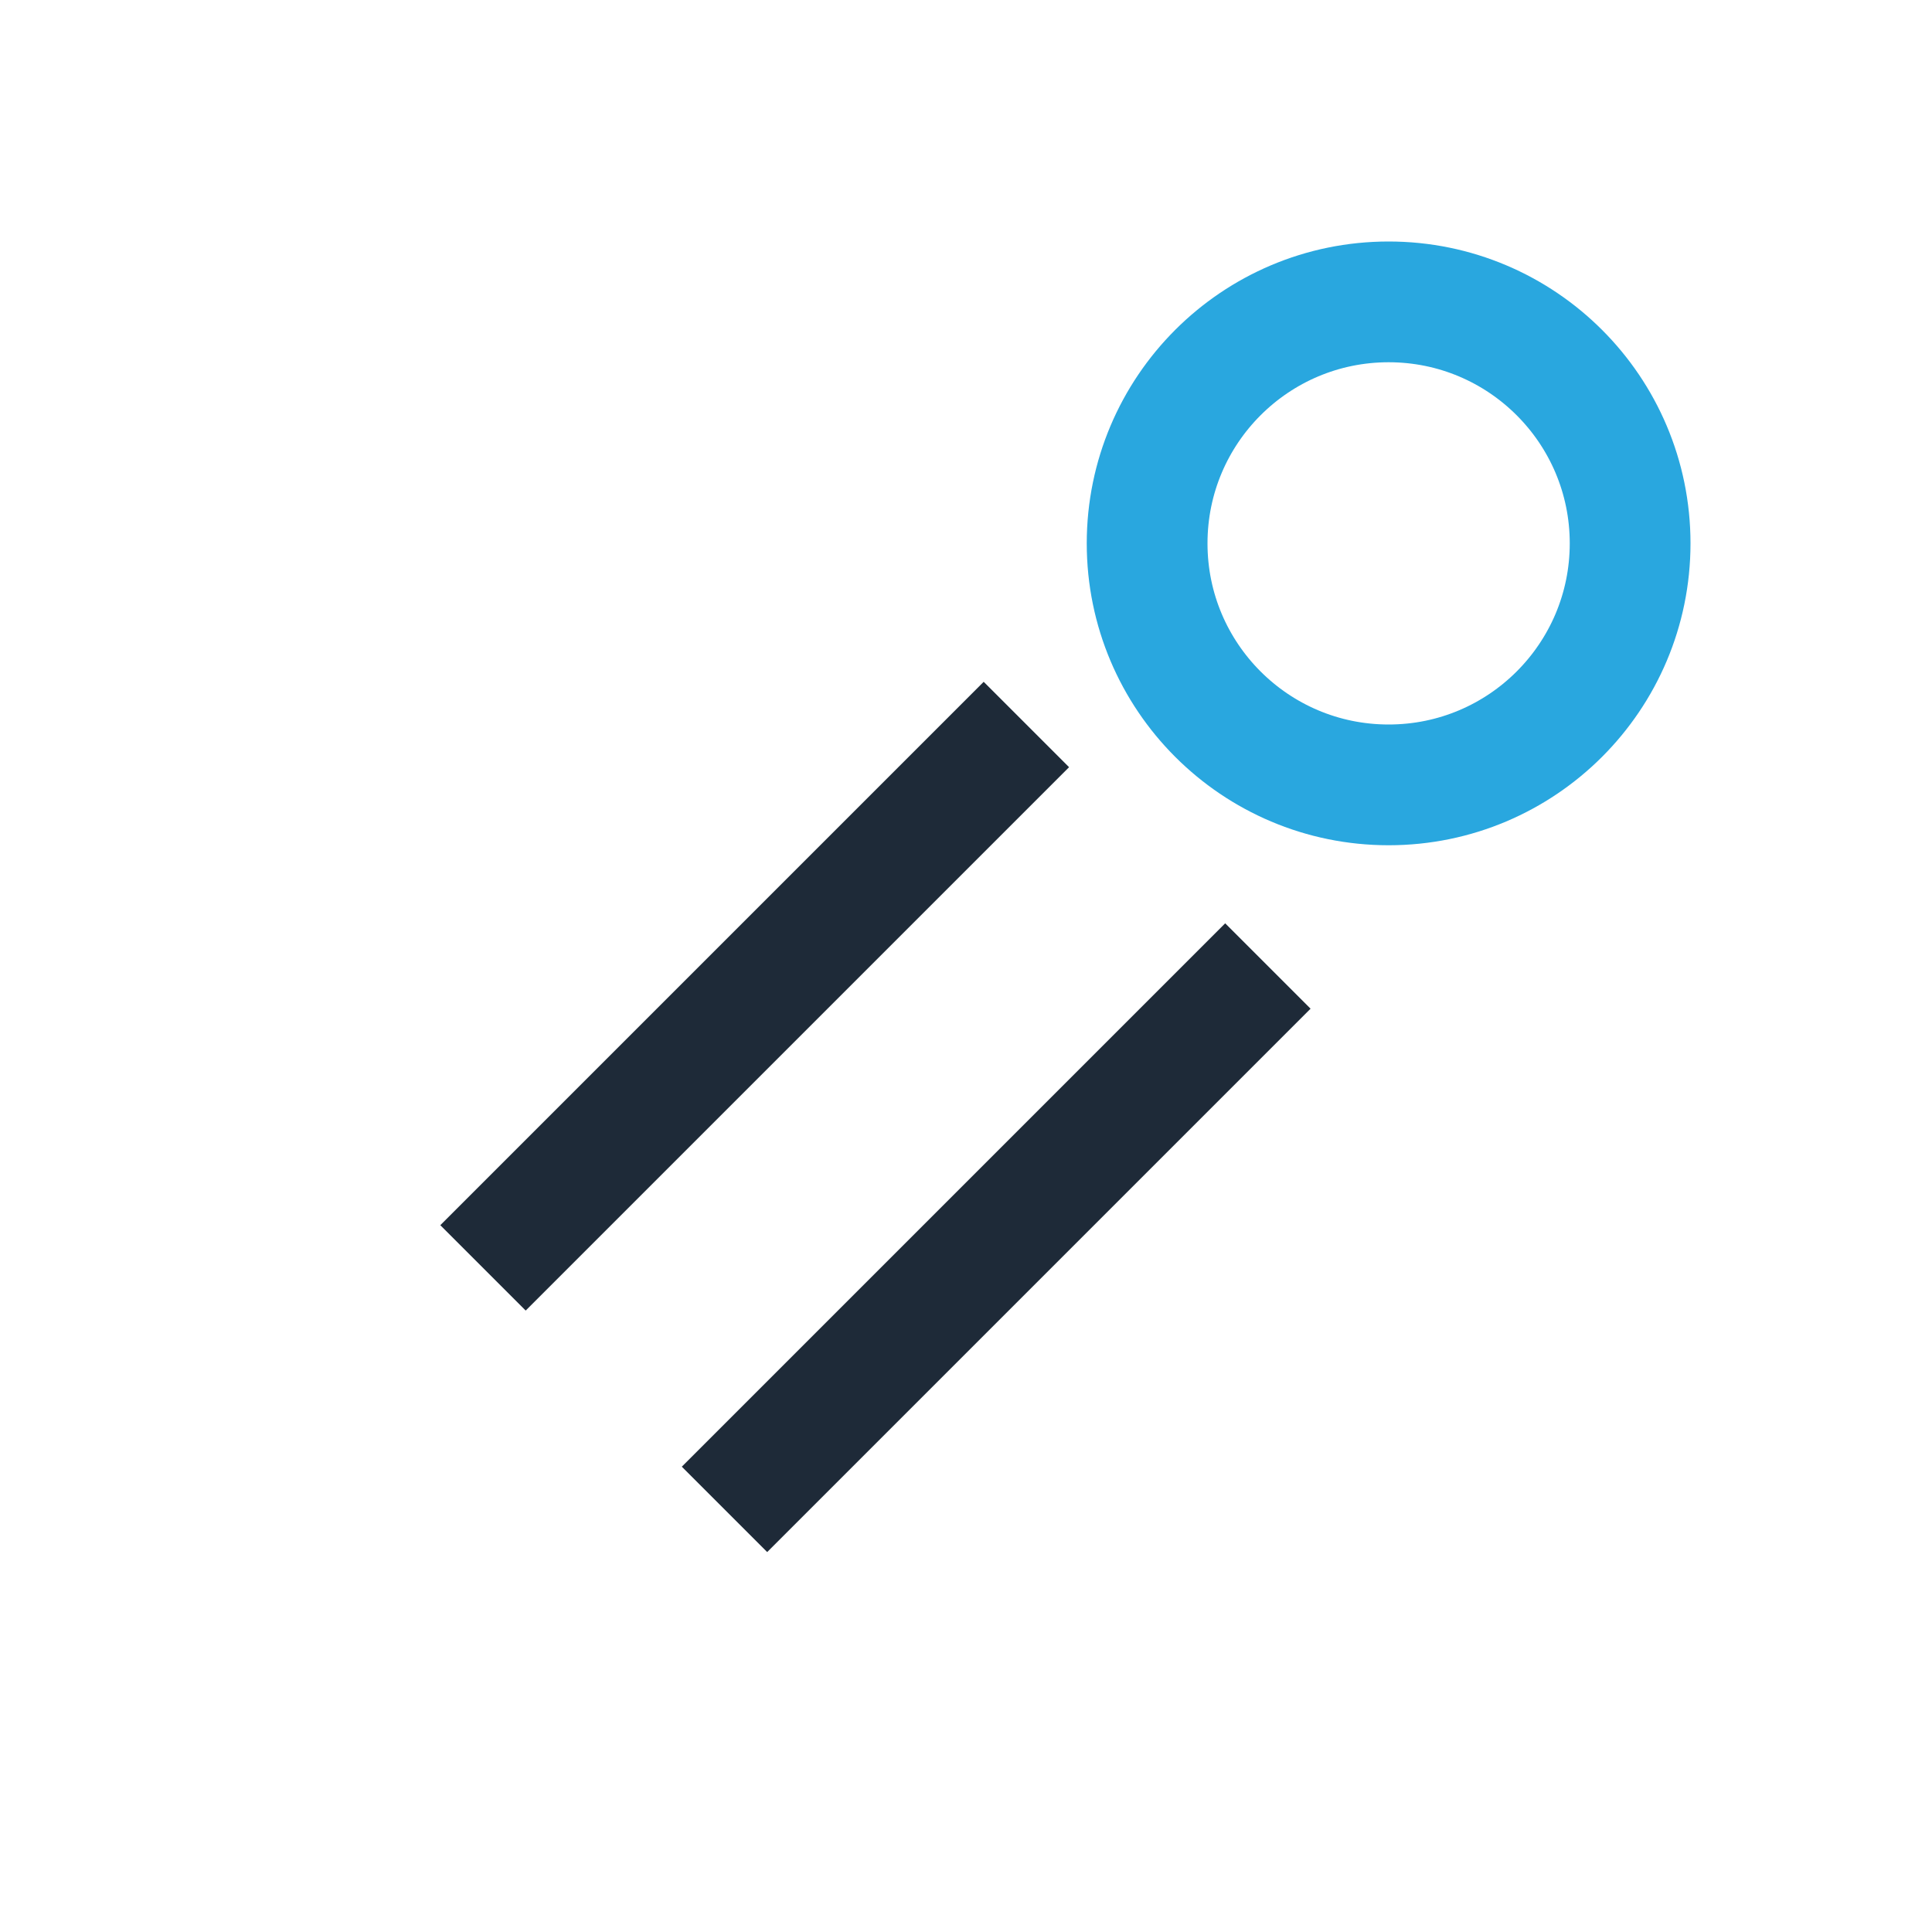 <?xml version="1.0" encoding="UTF-8"?>
<svg xmlns="http://www.w3.org/2000/svg" width="32" height="32" viewBox="0 0 32 32"><path d="M8 21l9-9m-5 13l9-9" stroke="#1E2A38" stroke-width="2"/><circle cx="23" cy="9" r="4" fill="none" stroke="#29A7DF" stroke-width="2"/></svg>
